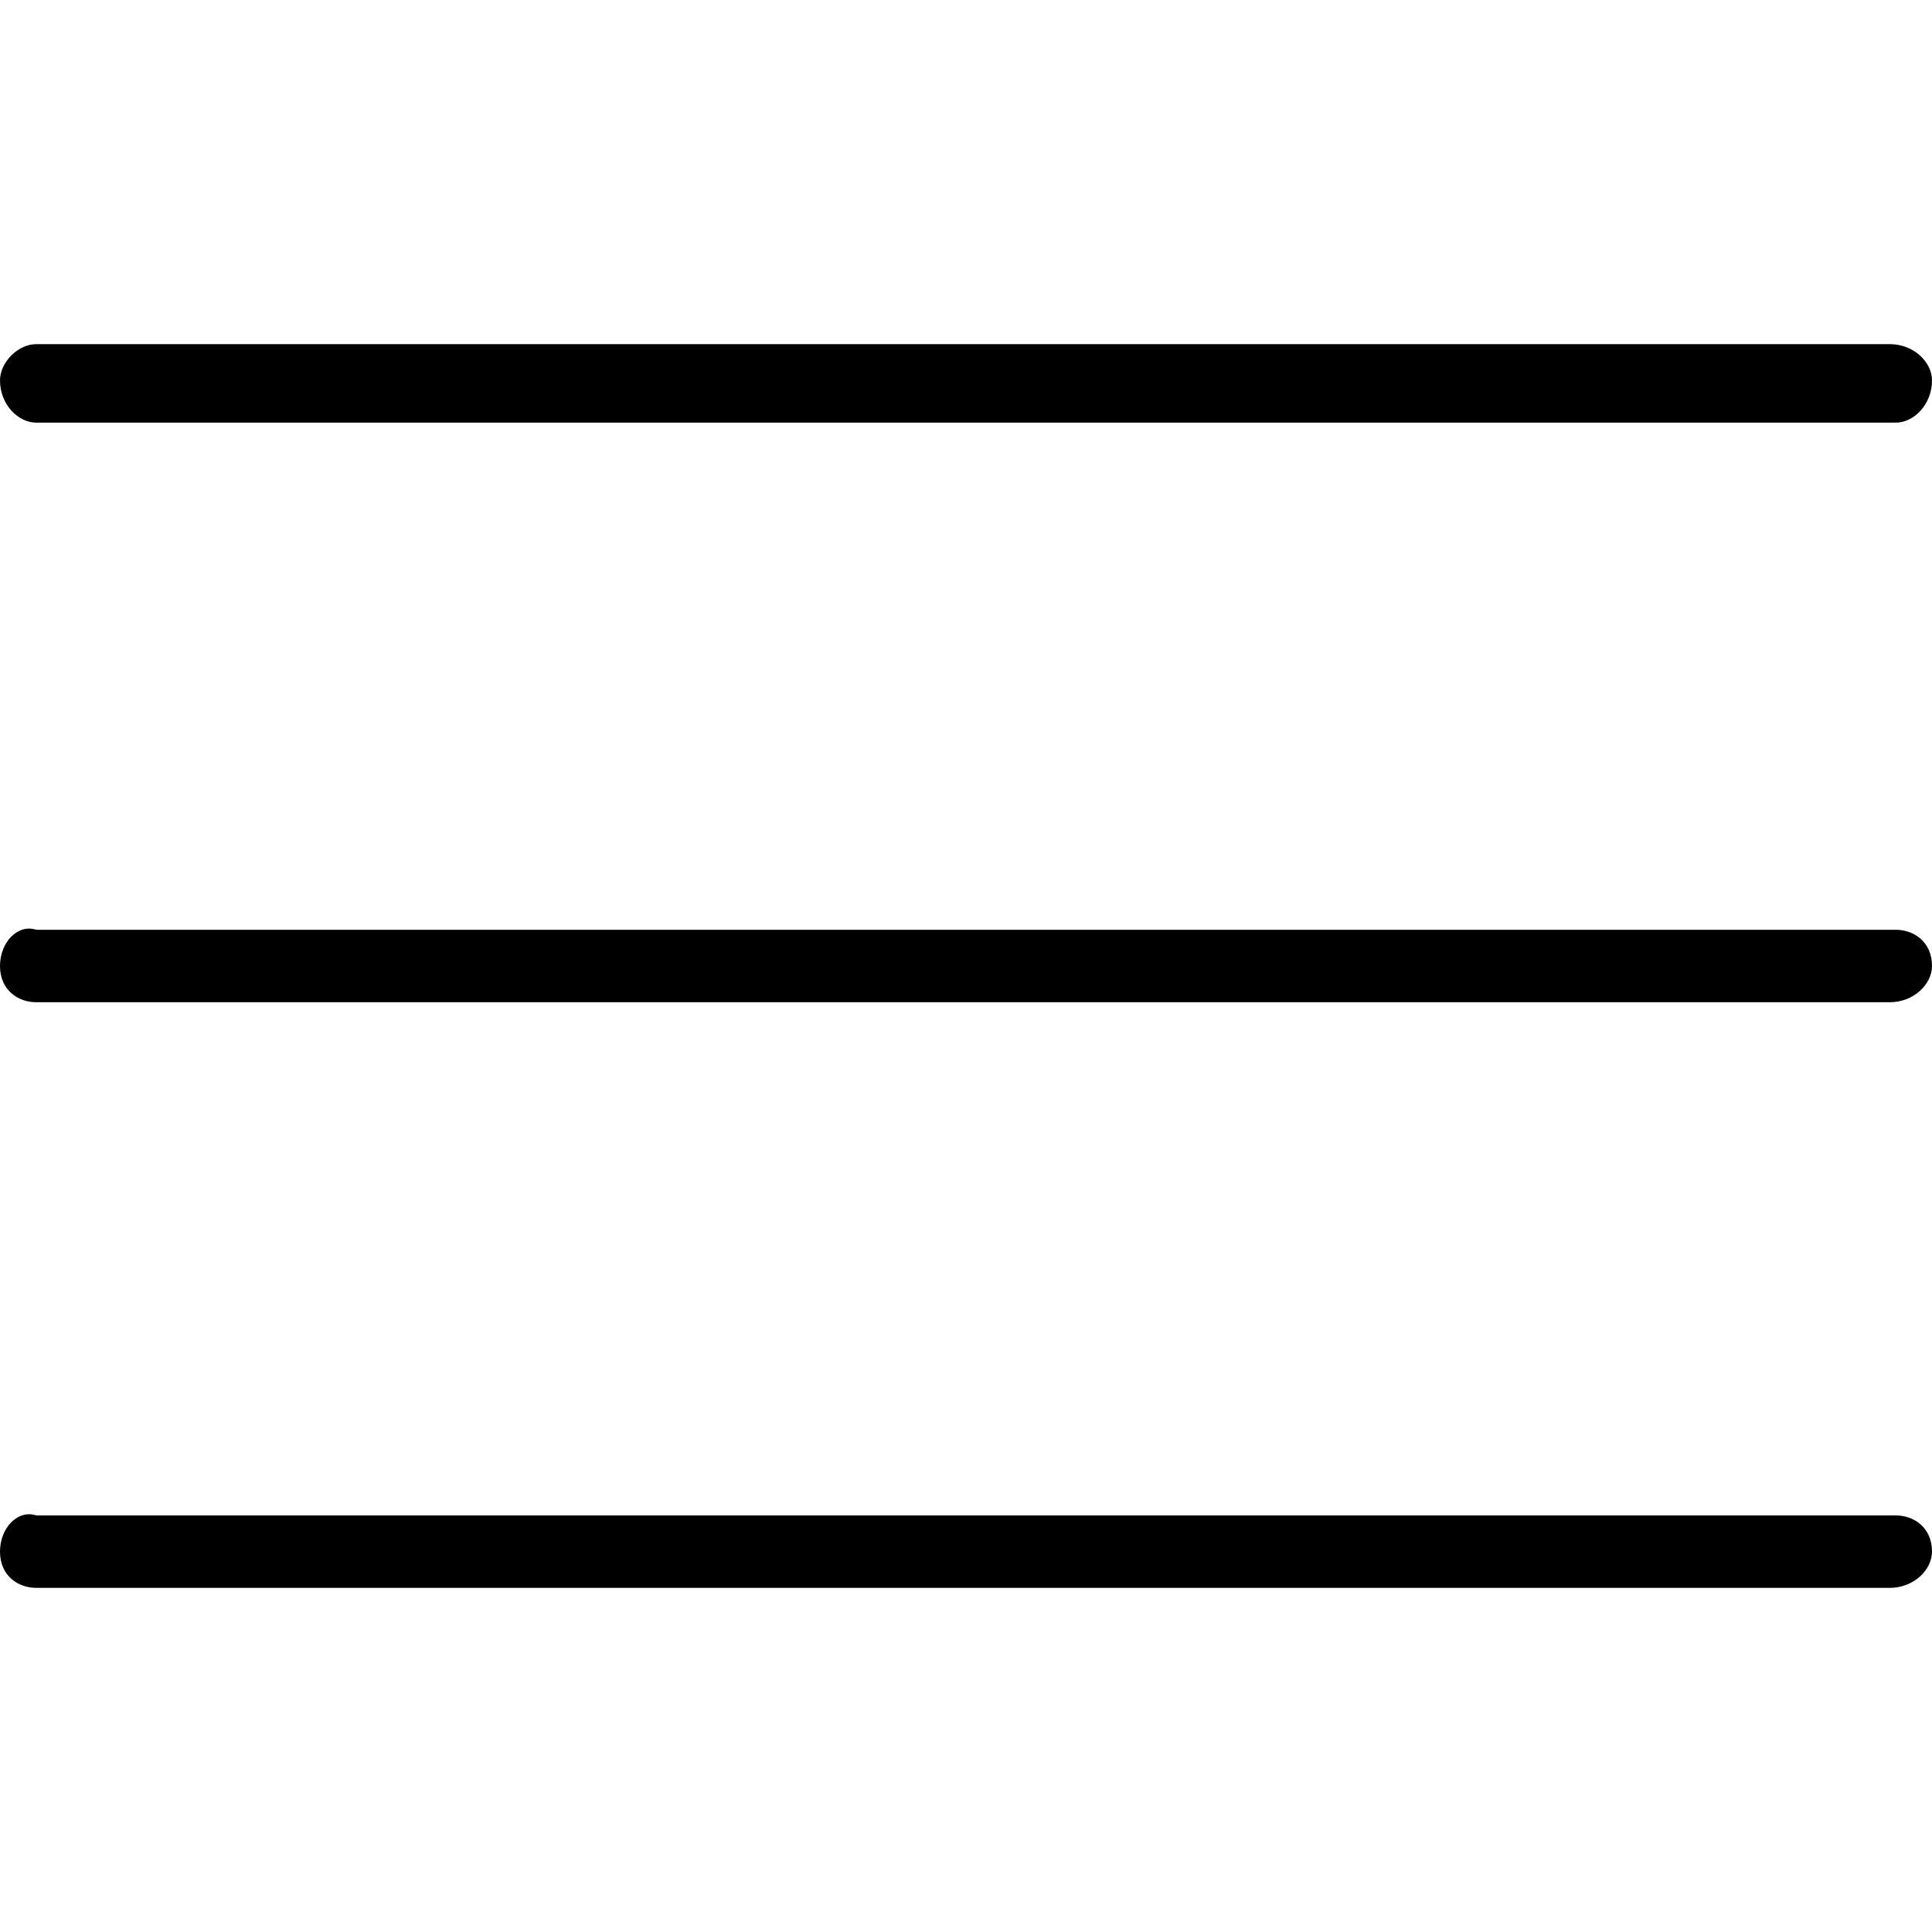 <svg xmlns="http://www.w3.org/2000/svg" width="32" height="32"><path d="M31.4 7H.6C.3 7 0 6.7 0 6.3c0-.3.3-.6.6-.6h30.7c.4 0 .7.3.7.6 0 .4-.3.7-.6.7zm.6 18.7c0-.4-.3-.6-.6-.6H.6c-.3-.1-.6.2-.6.6s.3.6.6.6h30.7c.4 0 .7-.3.7-.6zm0-9.7c0-.4-.3-.6-.6-.6H.6c-.3-.1-.6.2-.6.6s.3.6.6.6h30.7c.4 0 .7-.3.7-.6z"/></svg>